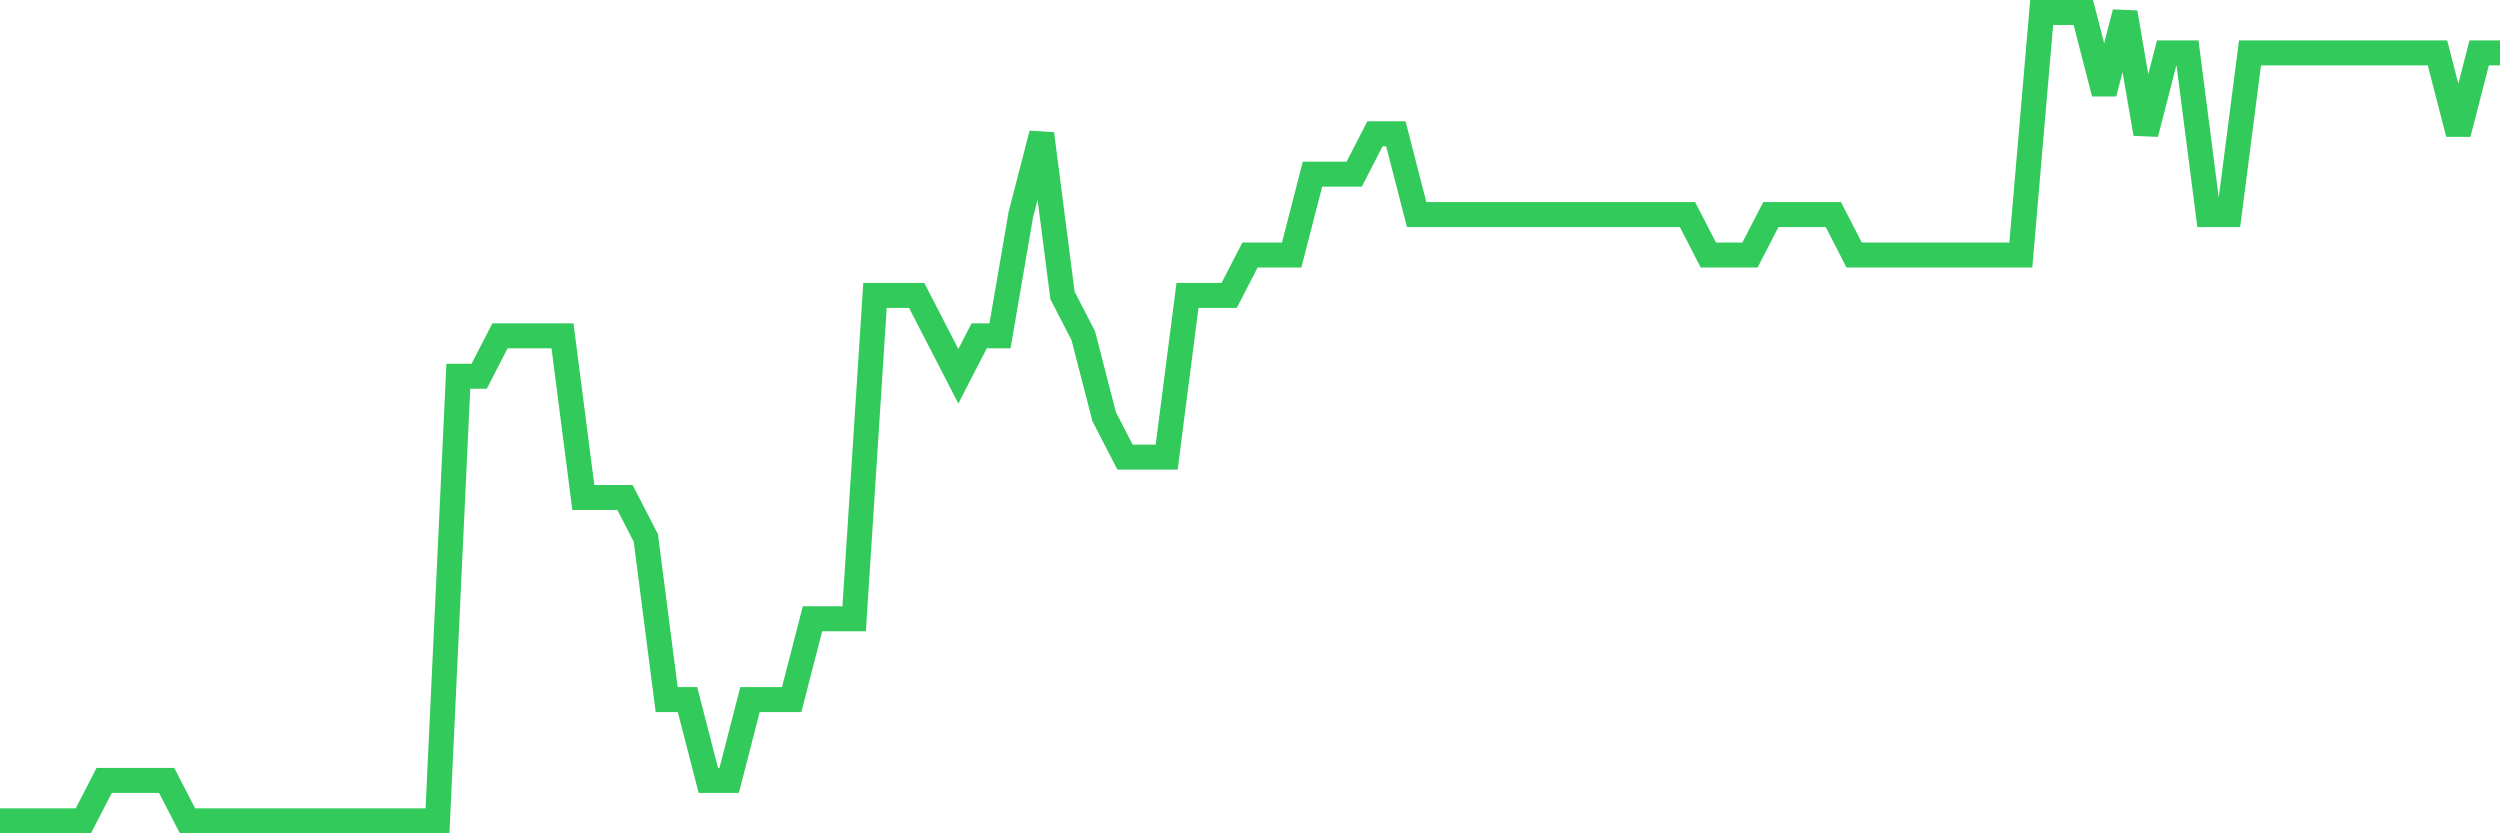 <svg
  xmlns="http://www.w3.org/2000/svg"
  xmlns:xlink="http://www.w3.org/1999/xlink"
  width="120"
  height="40"
  viewBox="0 0 120 40"
  preserveAspectRatio="none"
>
  <polyline
    points="0,39.4 1,39.4 2,39.4 3,39.4 4,39.4 5,37.46 6,37.46 7,37.46 8,37.46 9,39.4 10,39.4 11,39.4 12,39.4 13,39.4 14,39.4 15,39.4 16,39.4 17,39.4 18,39.4 19,39.4 20,39.4 21,39.4 22,18.06 23,18.06 24,16.12 25,16.12 26,16.12 27,16.12 28,23.88 29,23.88 30,23.88 31,25.82 32,33.58 33,33.58 34,37.46 35,37.46 36,33.58 37,33.58 38,33.58 39,29.7 40,29.7 41,29.7 42,14.18 43,14.18 44,14.18 45,16.12 46,18.06 47,16.12 48,16.12 49,10.3 50,6.42 51,14.18 52,16.12 53,20 54,21.94 55,21.94 56,21.94 57,14.18 58,14.18 59,14.18 60,12.24 61,12.24 62,12.24 63,8.36 64,8.36 65,8.36 66,6.42 67,6.42 68,10.3 69,10.3 70,10.3 71,10.3 72,10.3 73,10.3 74,10.3 75,10.3 76,10.3 77,10.3 78,10.3 79,10.3 80,10.3 81,10.3 82,12.24 83,12.24 84,12.24 85,10.3 86,10.3 87,10.3 88,10.3 89,12.24 90,12.24 91,12.24 92,12.24 93,12.24 94,12.24 95,12.24 96,12.24 97,12.24 98,0.6 99,0.6 100,0.6 101,4.48 102,0.6 103,6.42 104,2.54 105,2.54 106,10.3 107,10.3 108,2.54 109,2.54 110,2.54 111,2.54 112,2.54 113,2.54 114,2.54 115,2.54 116,2.54 117,2.54 118,6.42 119,2.54 120,2.54"
    fill="none"
    stroke="#32ca5b"
    stroke-width="1.2"
  >
  </polyline>
</svg>